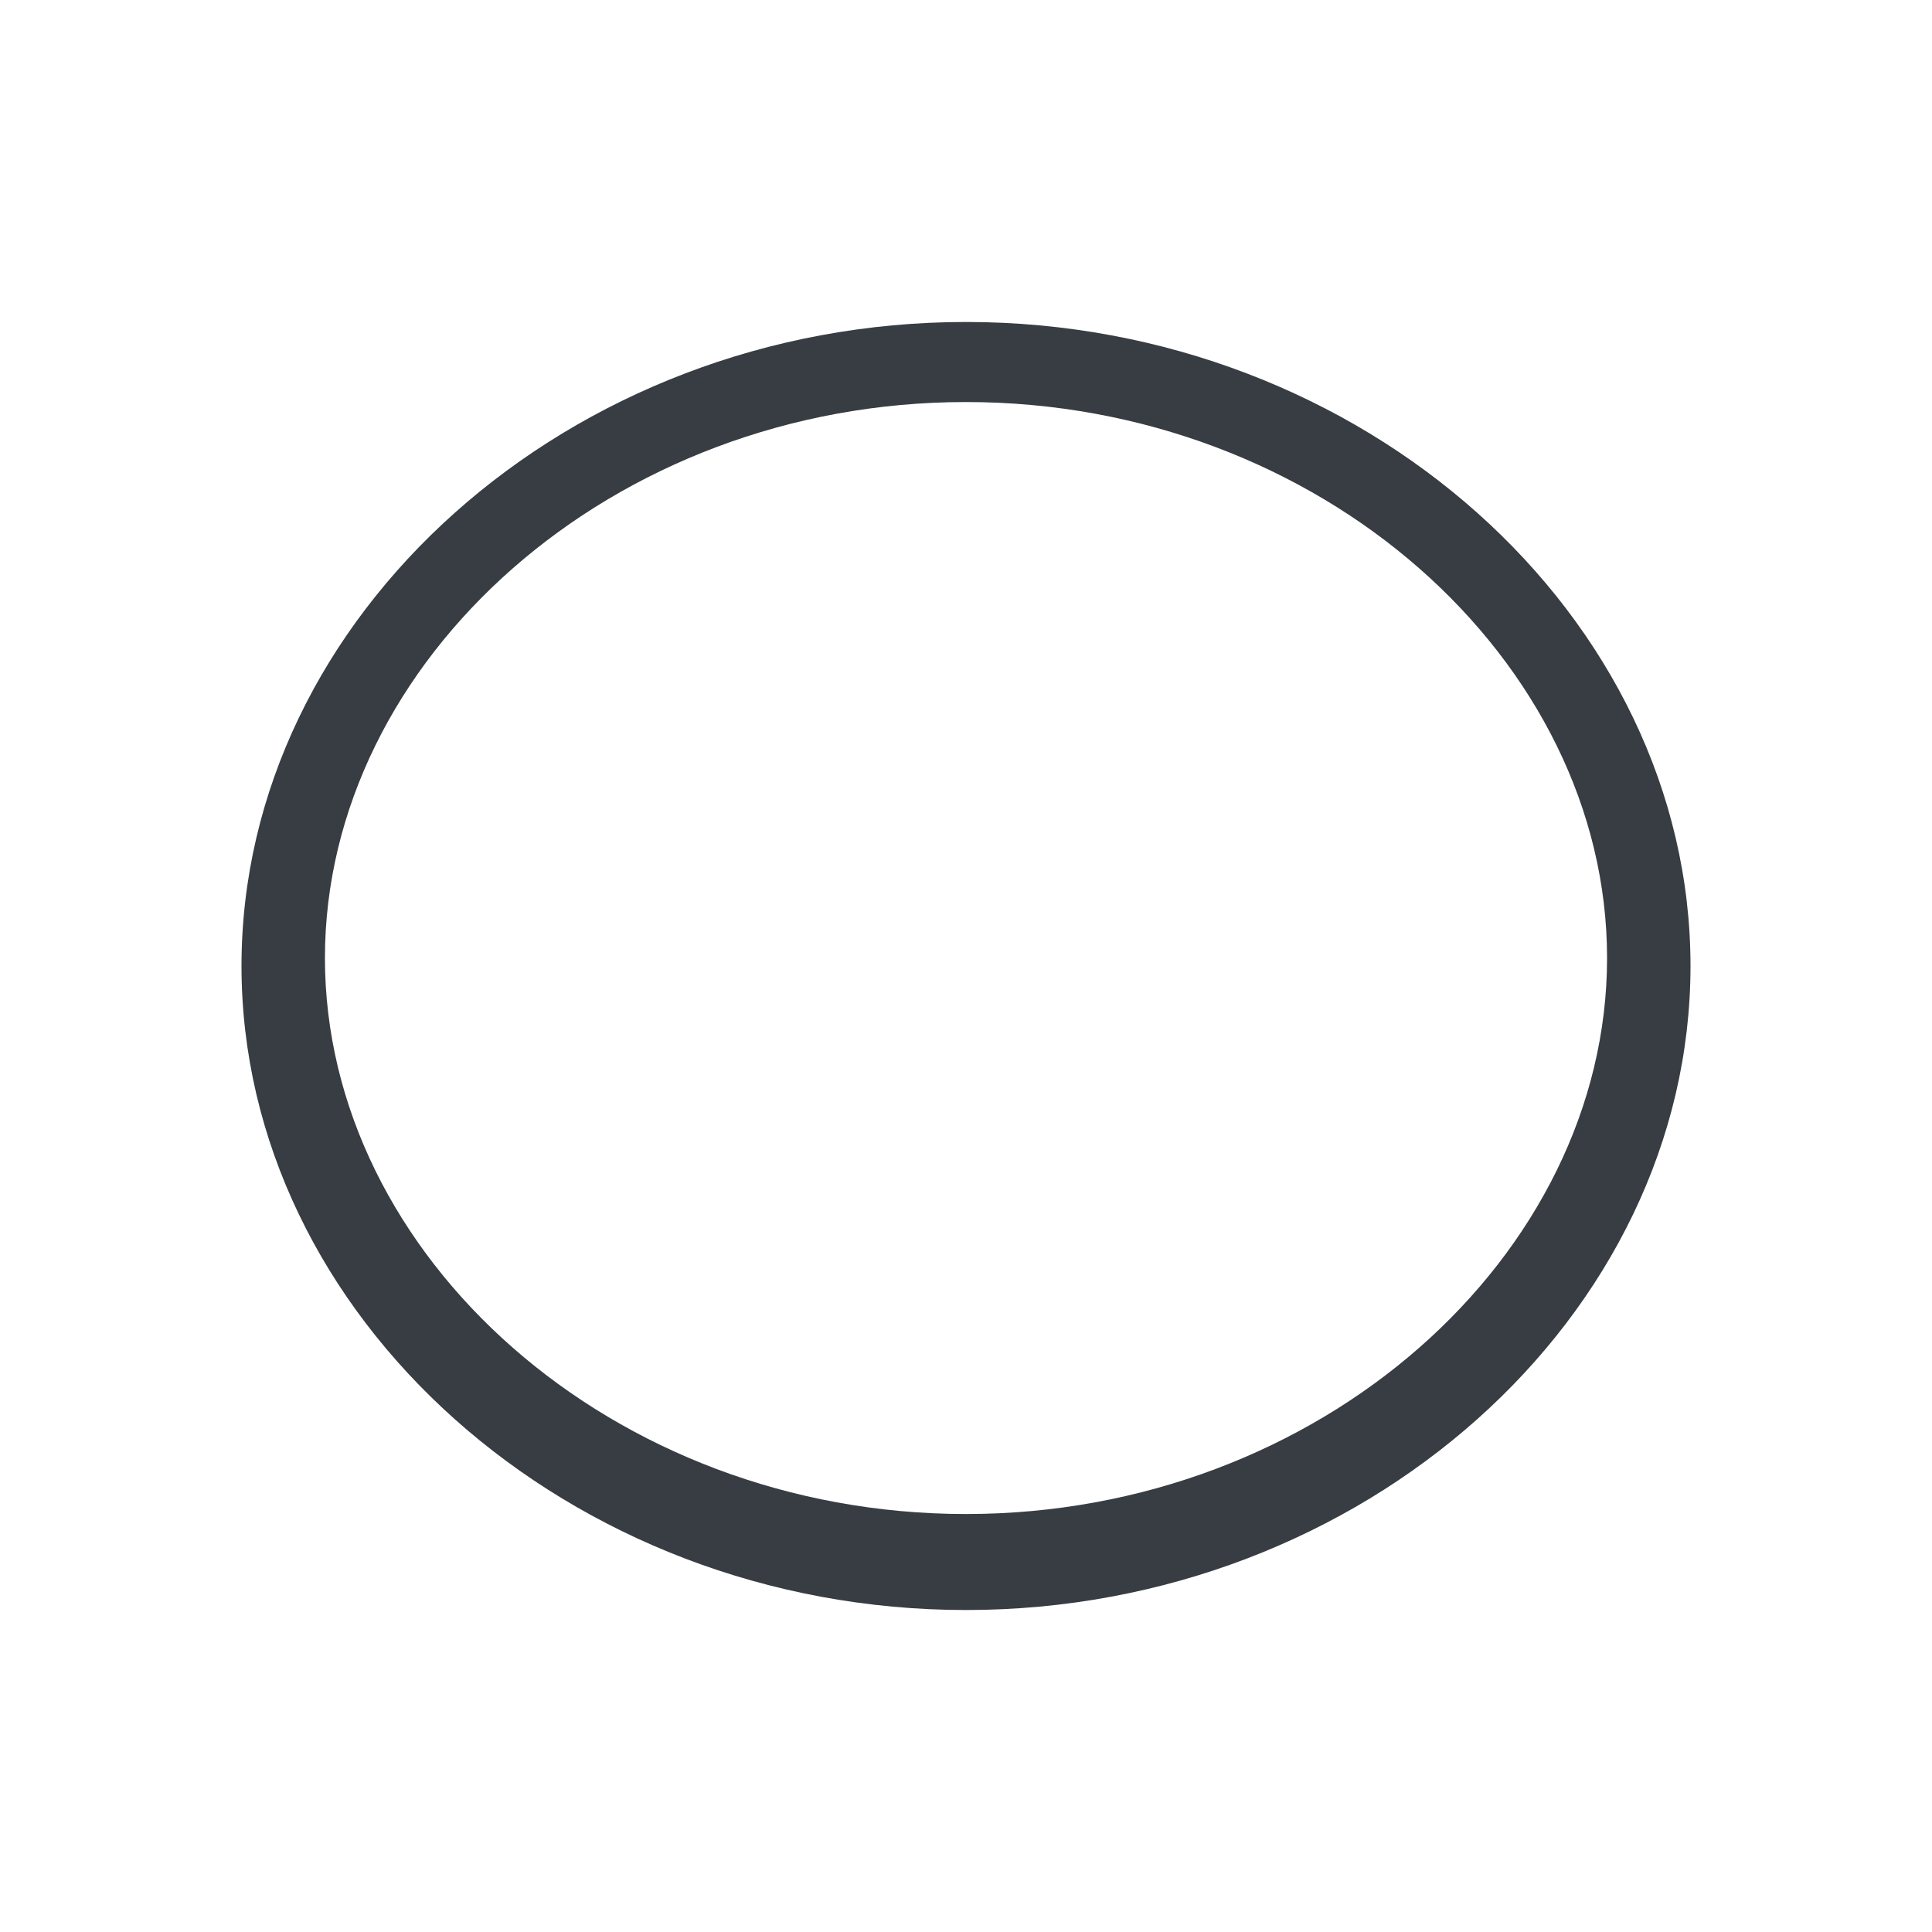 <svg width="32" height="32" viewBox="0 0 32 32" fill="none" xmlns="http://www.w3.org/2000/svg">
<path fill-rule="evenodd" clip-rule="evenodd" d="M16 5.333C22.581 5.333 28 10.206 28 16C28 21.794 22.581 26.667 16 26.667C9.419 26.667 4 21.794 4 16C4 10.206 9.419 5.333 16 5.333ZM16 25.077C21.863 25.077 26.618 20.799 26.618 15.868C26.618 10.937 21.863 6.659 16 6.659C10.137 6.659 5.382 10.937 5.382 15.868C5.382 20.799 10.137 25.077 16 25.077Z" fill="#373D42"/>
</svg>
